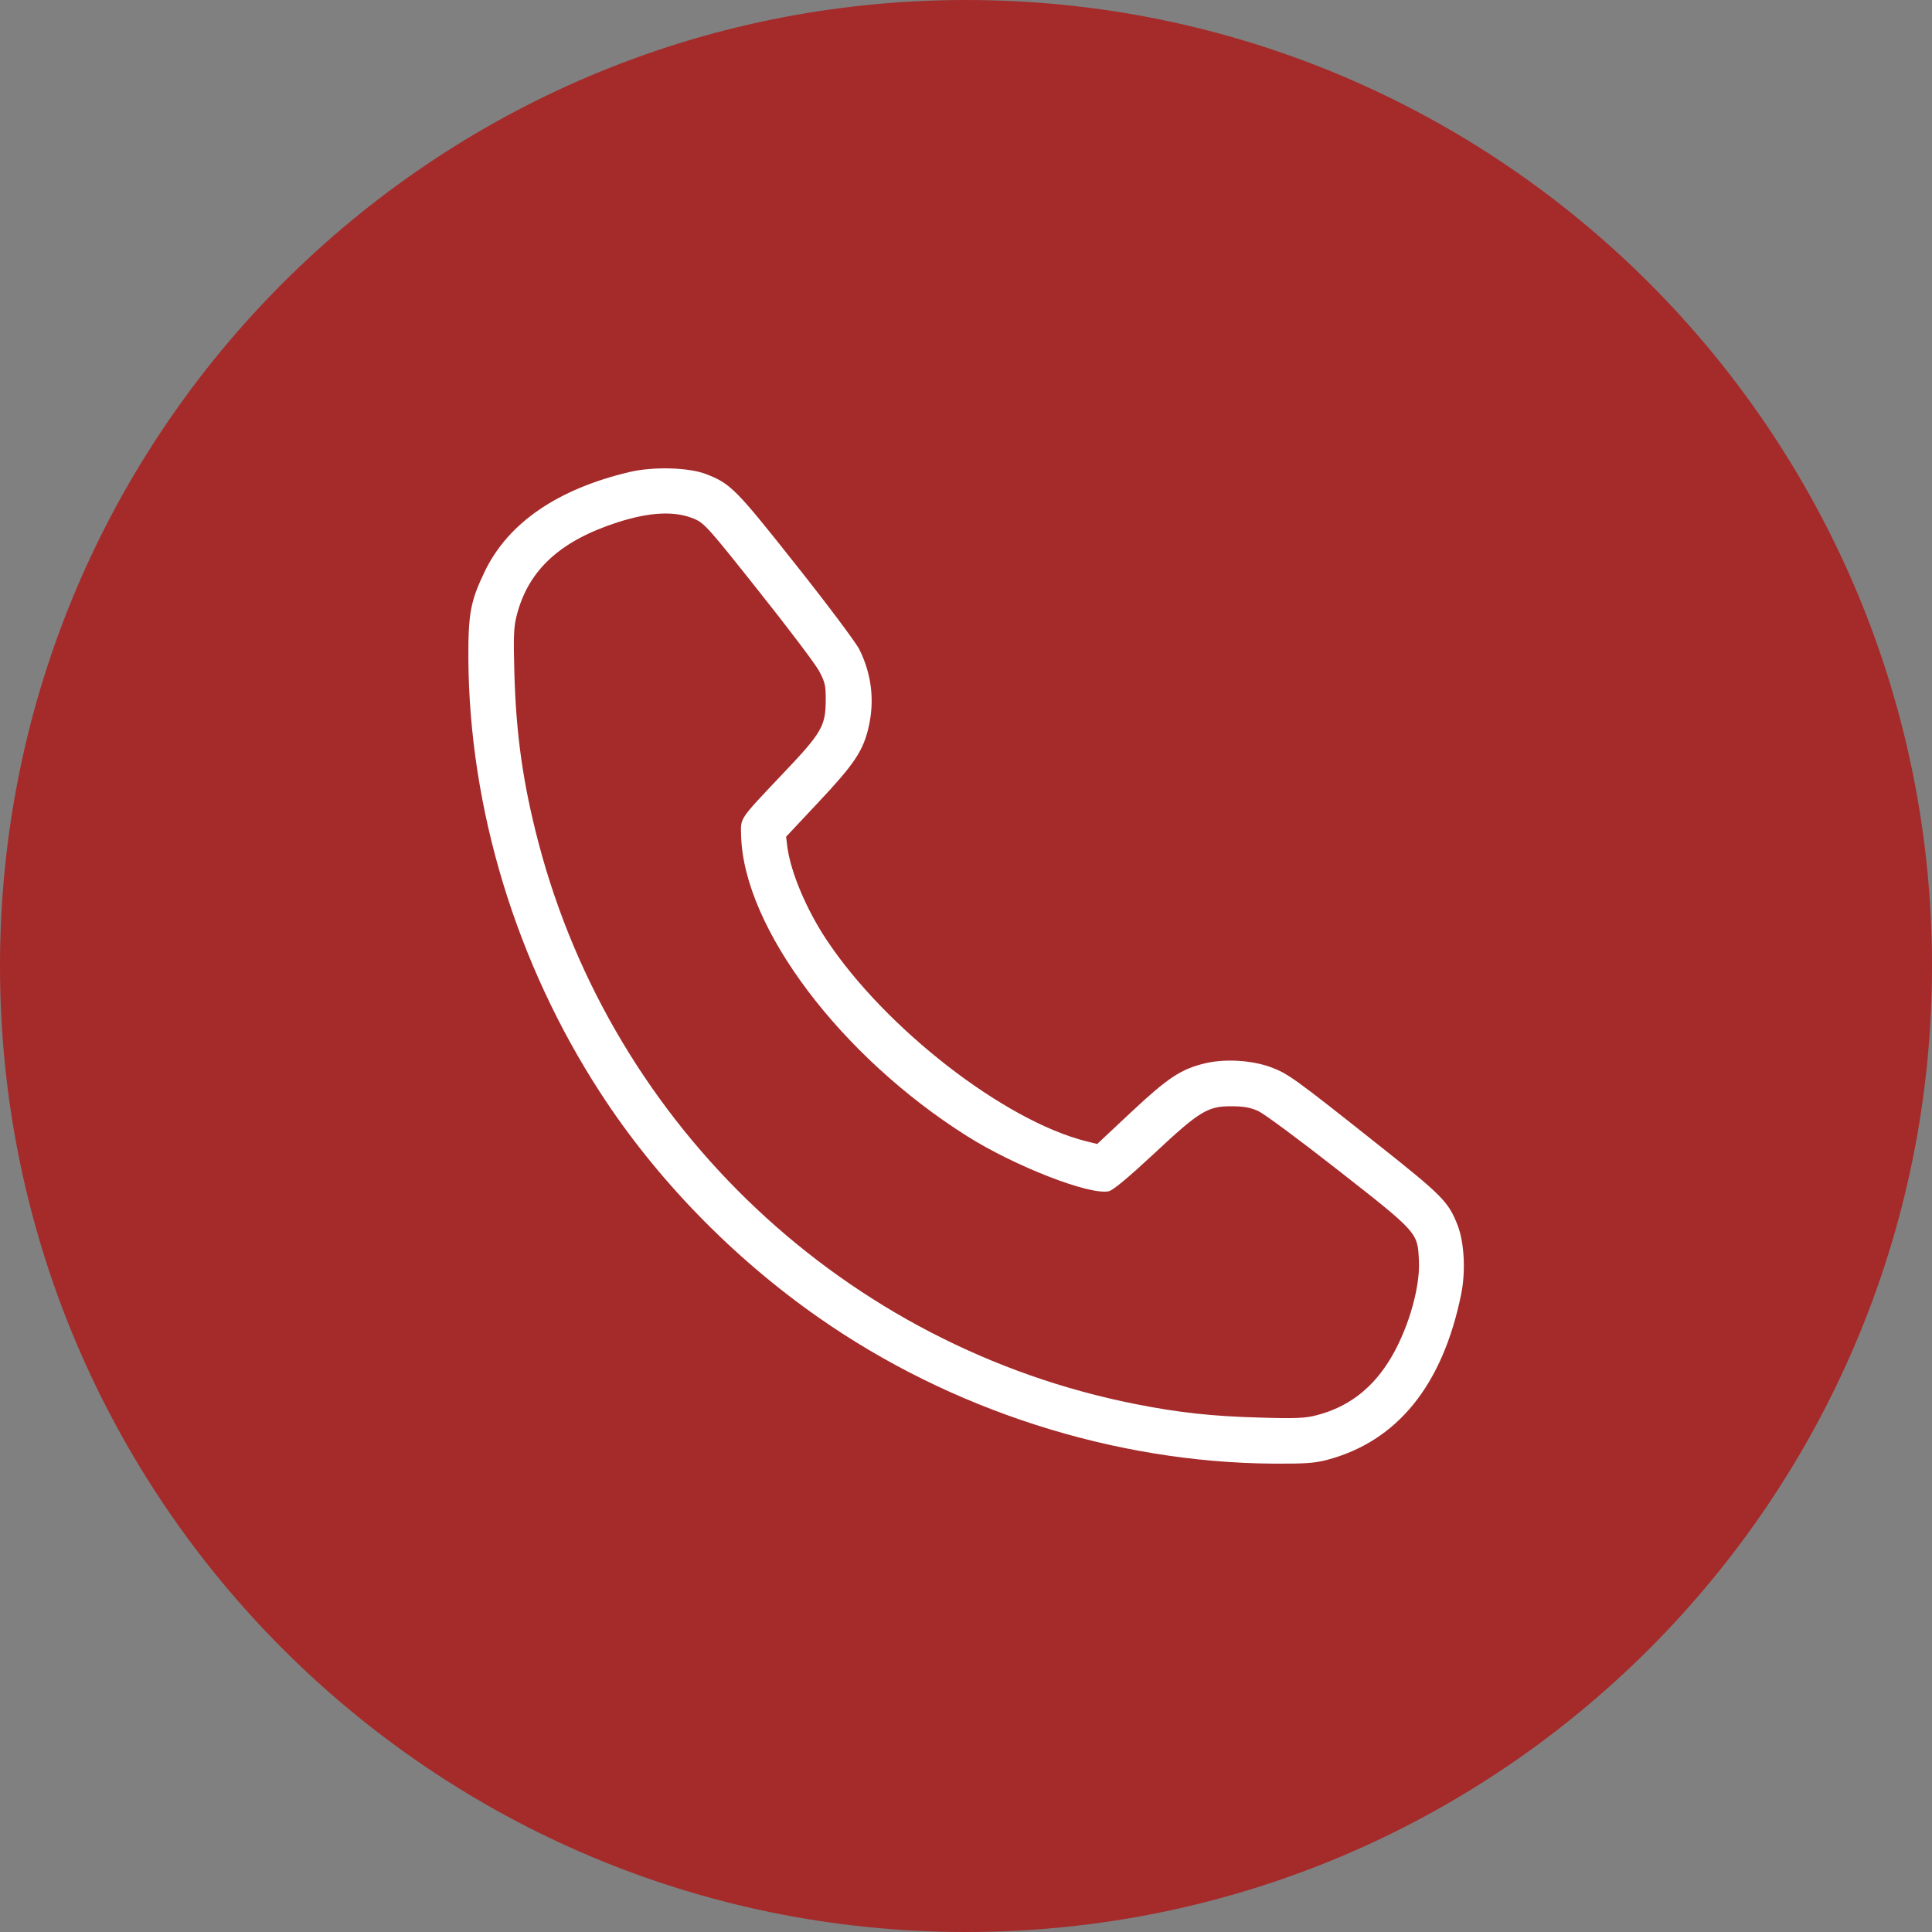 <svg width="33" height="33" viewBox="0 0 33 33" fill="none" xmlns="http://www.w3.org/2000/svg">
<rect x="0" y="0" width="33" height="33" fill="#808080" stroke="none"/>
<g clip-path="url(#clip0_460_2)">
<path d="M16.5 33C25.613 33 33 25.613 33 16.5C33 7.387 25.613 0 16.5 0C7.387 0 0 7.387 0 16.5C0 25.613 7.387 33 16.5 33Z" fill="#A52A2A"/>
<path d="M10.759 8.061C9.532 8.349 8.684 8.927 8.284 9.753C8.037 10.263 7.997 10.478 8 11.249C8.015 13.815 8.815 16.447 10.253 18.663C11.203 20.13 12.506 21.473 13.98 22.503C16.24 24.086 19.028 24.981 21.75 25C22.282 25.003 22.453 24.992 22.66 24.938C23.865 24.621 24.64 23.664 24.957 22.11C25.037 21.72 25.011 21.233 24.902 20.941C24.742 20.526 24.651 20.432 23.497 19.518C22.122 18.427 21.998 18.335 21.7 18.226C21.379 18.11 20.928 18.081 20.589 18.161C20.174 18.259 19.953 18.405 19.319 18.998L18.741 19.54L18.551 19.493C17.15 19.14 15.123 17.567 14.118 16.053C13.773 15.533 13.507 14.9 13.449 14.47L13.427 14.292L13.987 13.695C14.588 13.055 14.741 12.829 14.835 12.428C14.941 11.974 14.89 11.522 14.682 11.1C14.632 10.991 14.144 10.339 13.601 9.655C12.561 8.341 12.48 8.261 12.058 8.097C11.767 7.985 11.167 7.966 10.759 8.061ZM11.865 8.865C12.037 8.942 12.113 9.029 12.968 10.107C13.474 10.743 13.94 11.358 13.998 11.475C14.093 11.657 14.107 11.715 14.104 11.974C14.1 12.403 14.035 12.52 13.361 13.226C12.608 14.023 12.652 13.961 12.659 14.281C12.706 15.85 14.358 18.044 16.517 19.405C17.336 19.922 18.61 20.417 18.937 20.348C19.014 20.33 19.254 20.13 19.709 19.708C20.491 18.976 20.63 18.892 21.041 18.896C21.241 18.896 21.361 18.918 21.488 18.976C21.583 19.016 22.202 19.475 22.86 19.991C24.222 21.058 24.214 21.051 24.236 21.531C24.262 22.022 24.025 22.79 23.701 23.285C23.399 23.751 22.999 24.042 22.489 24.173C22.3 24.224 22.129 24.232 21.514 24.213C20.72 24.192 20.138 24.13 19.403 23.984C14.457 23.009 10.468 19.26 9.194 14.379C8.936 13.393 8.815 12.552 8.786 11.504C8.768 10.867 8.775 10.703 8.826 10.511C9.023 9.739 9.565 9.24 10.541 8.924C11.105 8.742 11.534 8.723 11.865 8.865Z" fill="white"/>
</g>
<defs>
<clipPath id="clip0_460_2">
<rect width="33" height="33" fill="white"/>
</clipPath>
</defs>
</svg>
